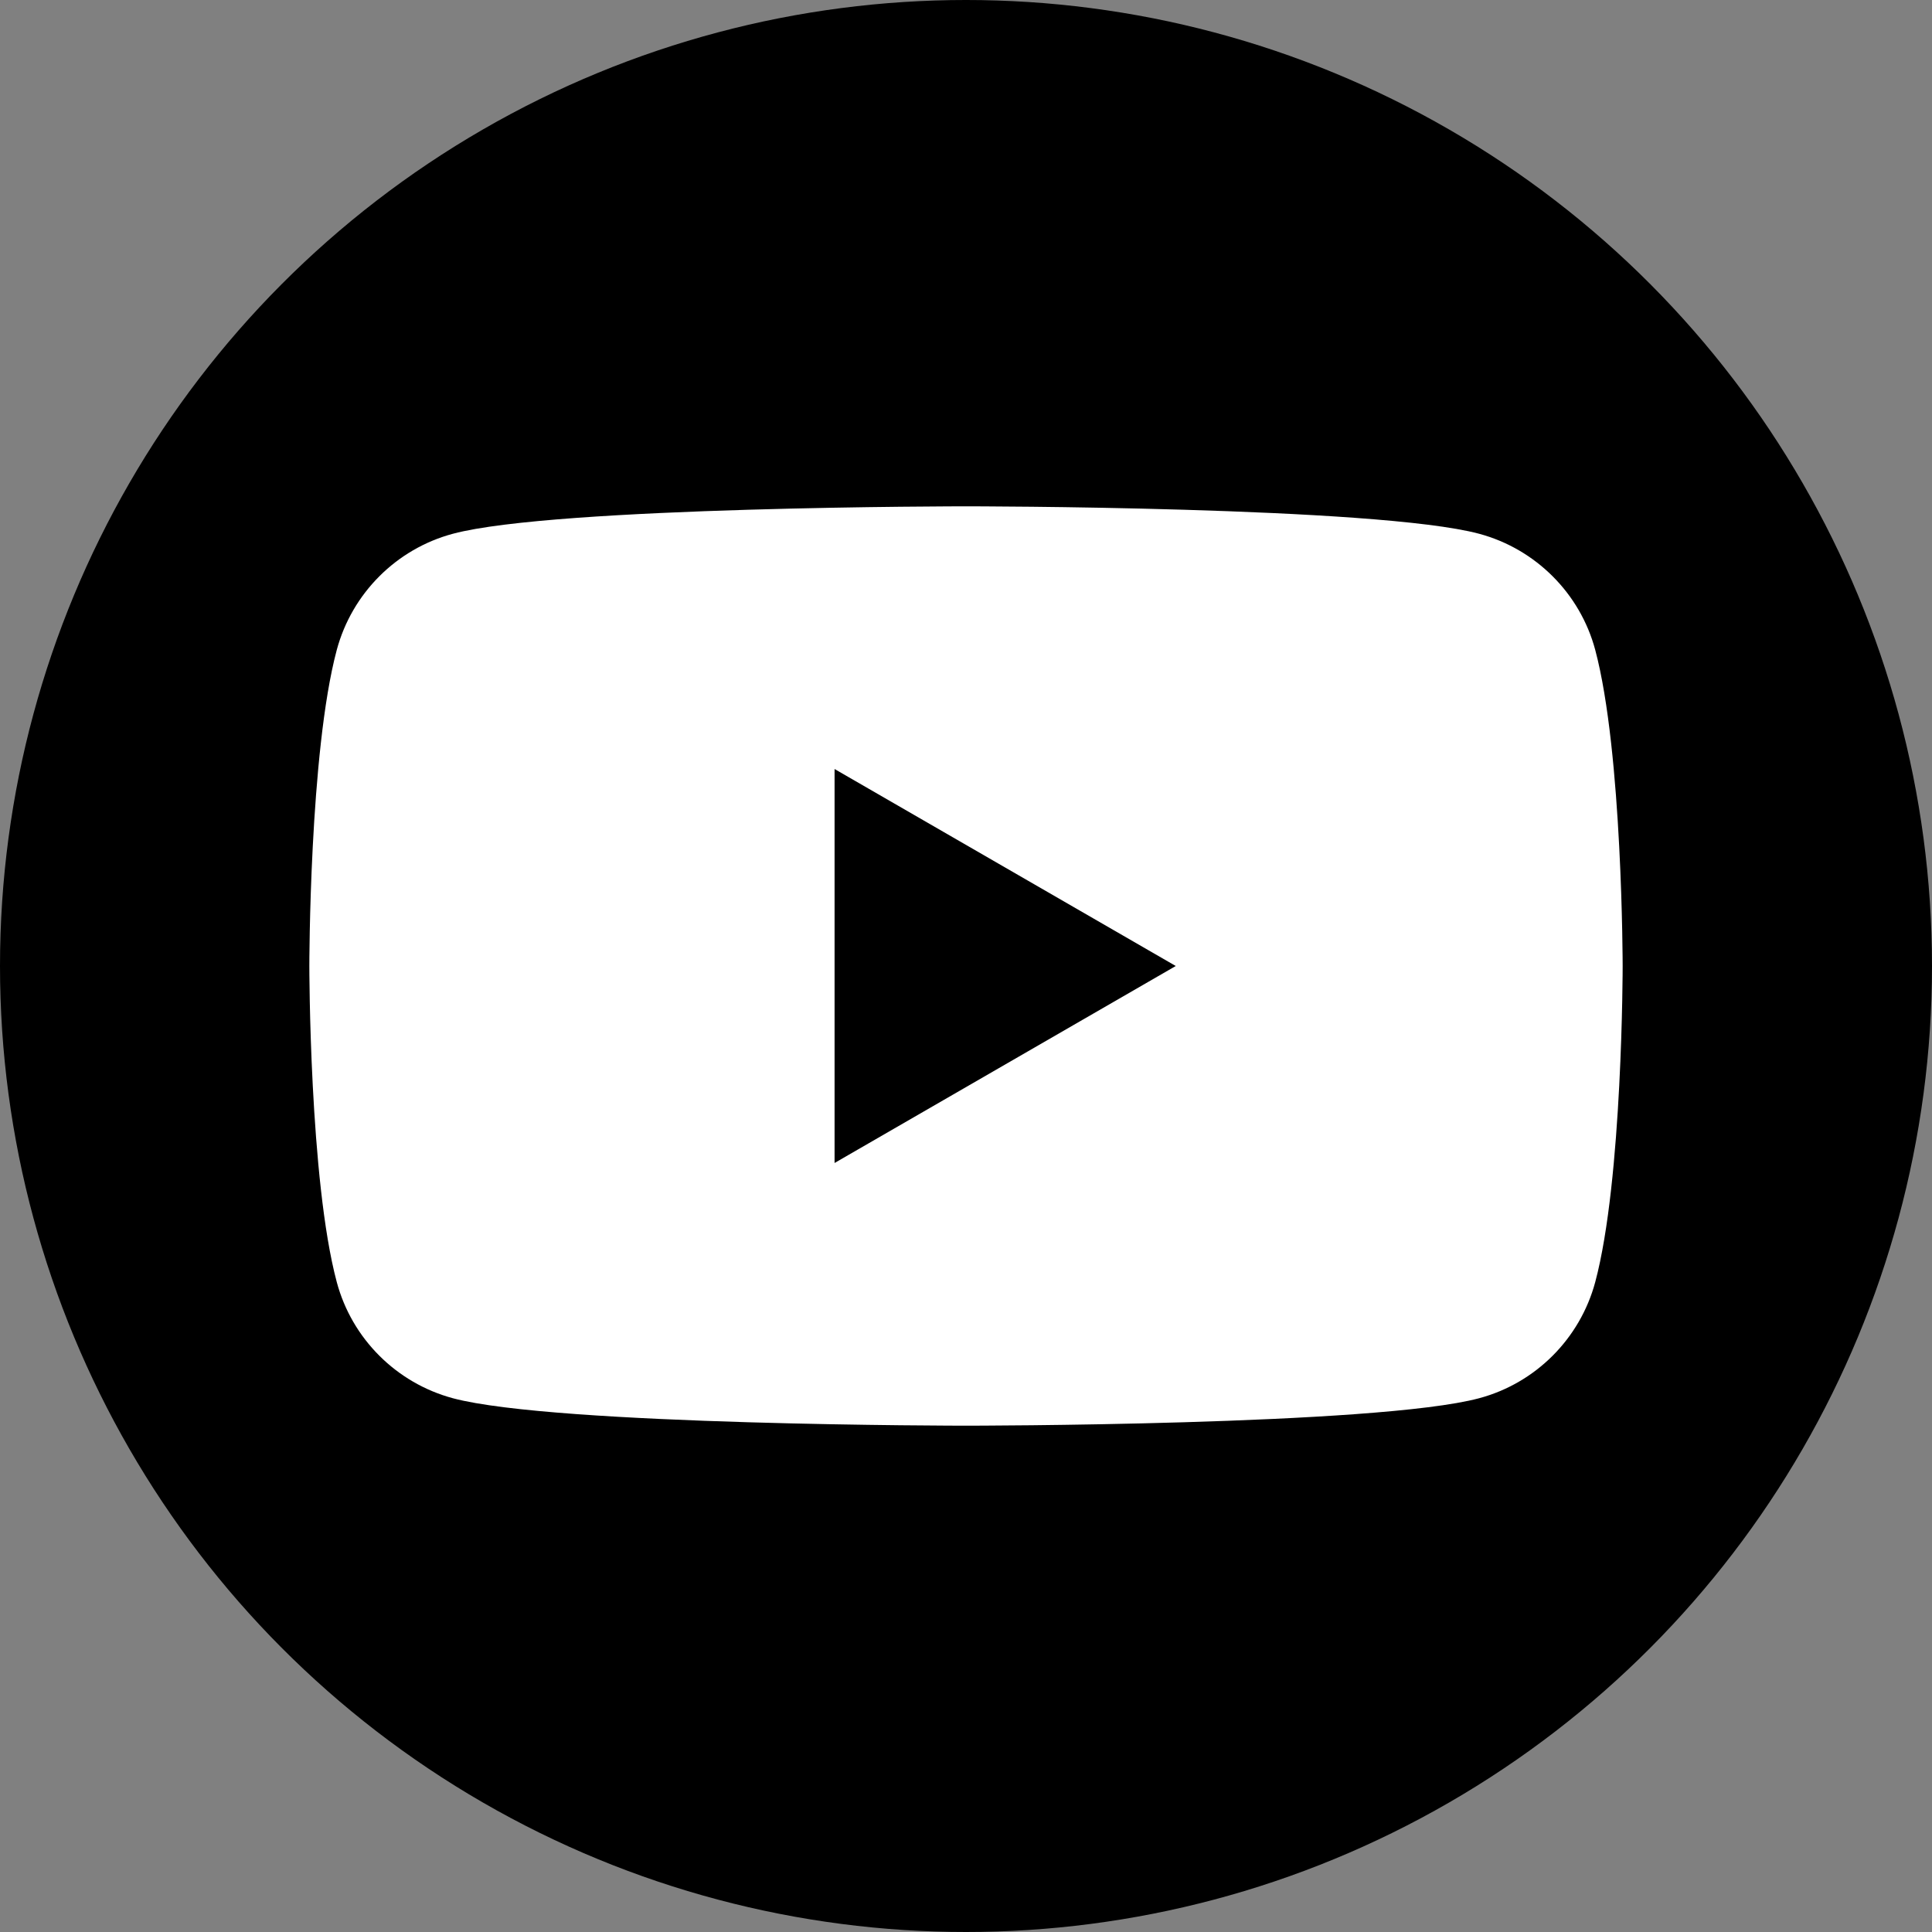 <?xml version="1.0" encoding="UTF-8"?> <svg xmlns="http://www.w3.org/2000/svg" id="Layer_1" data-name="Layer 1" viewBox="0 0 240.2 240.2"><rect x="0" y="0" width="240.2" height="240.2" fill="#808080" stroke="none"/><defs><style> .cls-1 { fill: #fff; } </style></defs><circle cx="120.1" cy="120.1" r="120.1"></circle><g><path class="cls-1" d="m198.33,80.8c-1.88-7.03-7.41-12.55-14.44-14.44-12.73-3.41-63.79-3.41-63.79-3.41,0,0-51.06,0-63.79,3.41-7.03,1.88-12.55,7.41-14.44,14.44-3.41,12.73-3.41,39.3-3.41,39.3,0,0,0,26.57,3.41,39.3,1.88,7.03,7.41,12.55,14.44,14.44,12.73,3.41,63.79,3.41,63.79,3.41,0,0,51.06,0,63.79-3.41,7.03-1.88,12.55-7.41,14.44-14.44,3.41-12.73,3.41-39.3,3.41-39.3,0,0-.01-26.57-3.41-39.3Z"></path><path d="m103.76,144.59l42.42-24.49-42.42-24.49v48.98Z"></path></g></svg> 